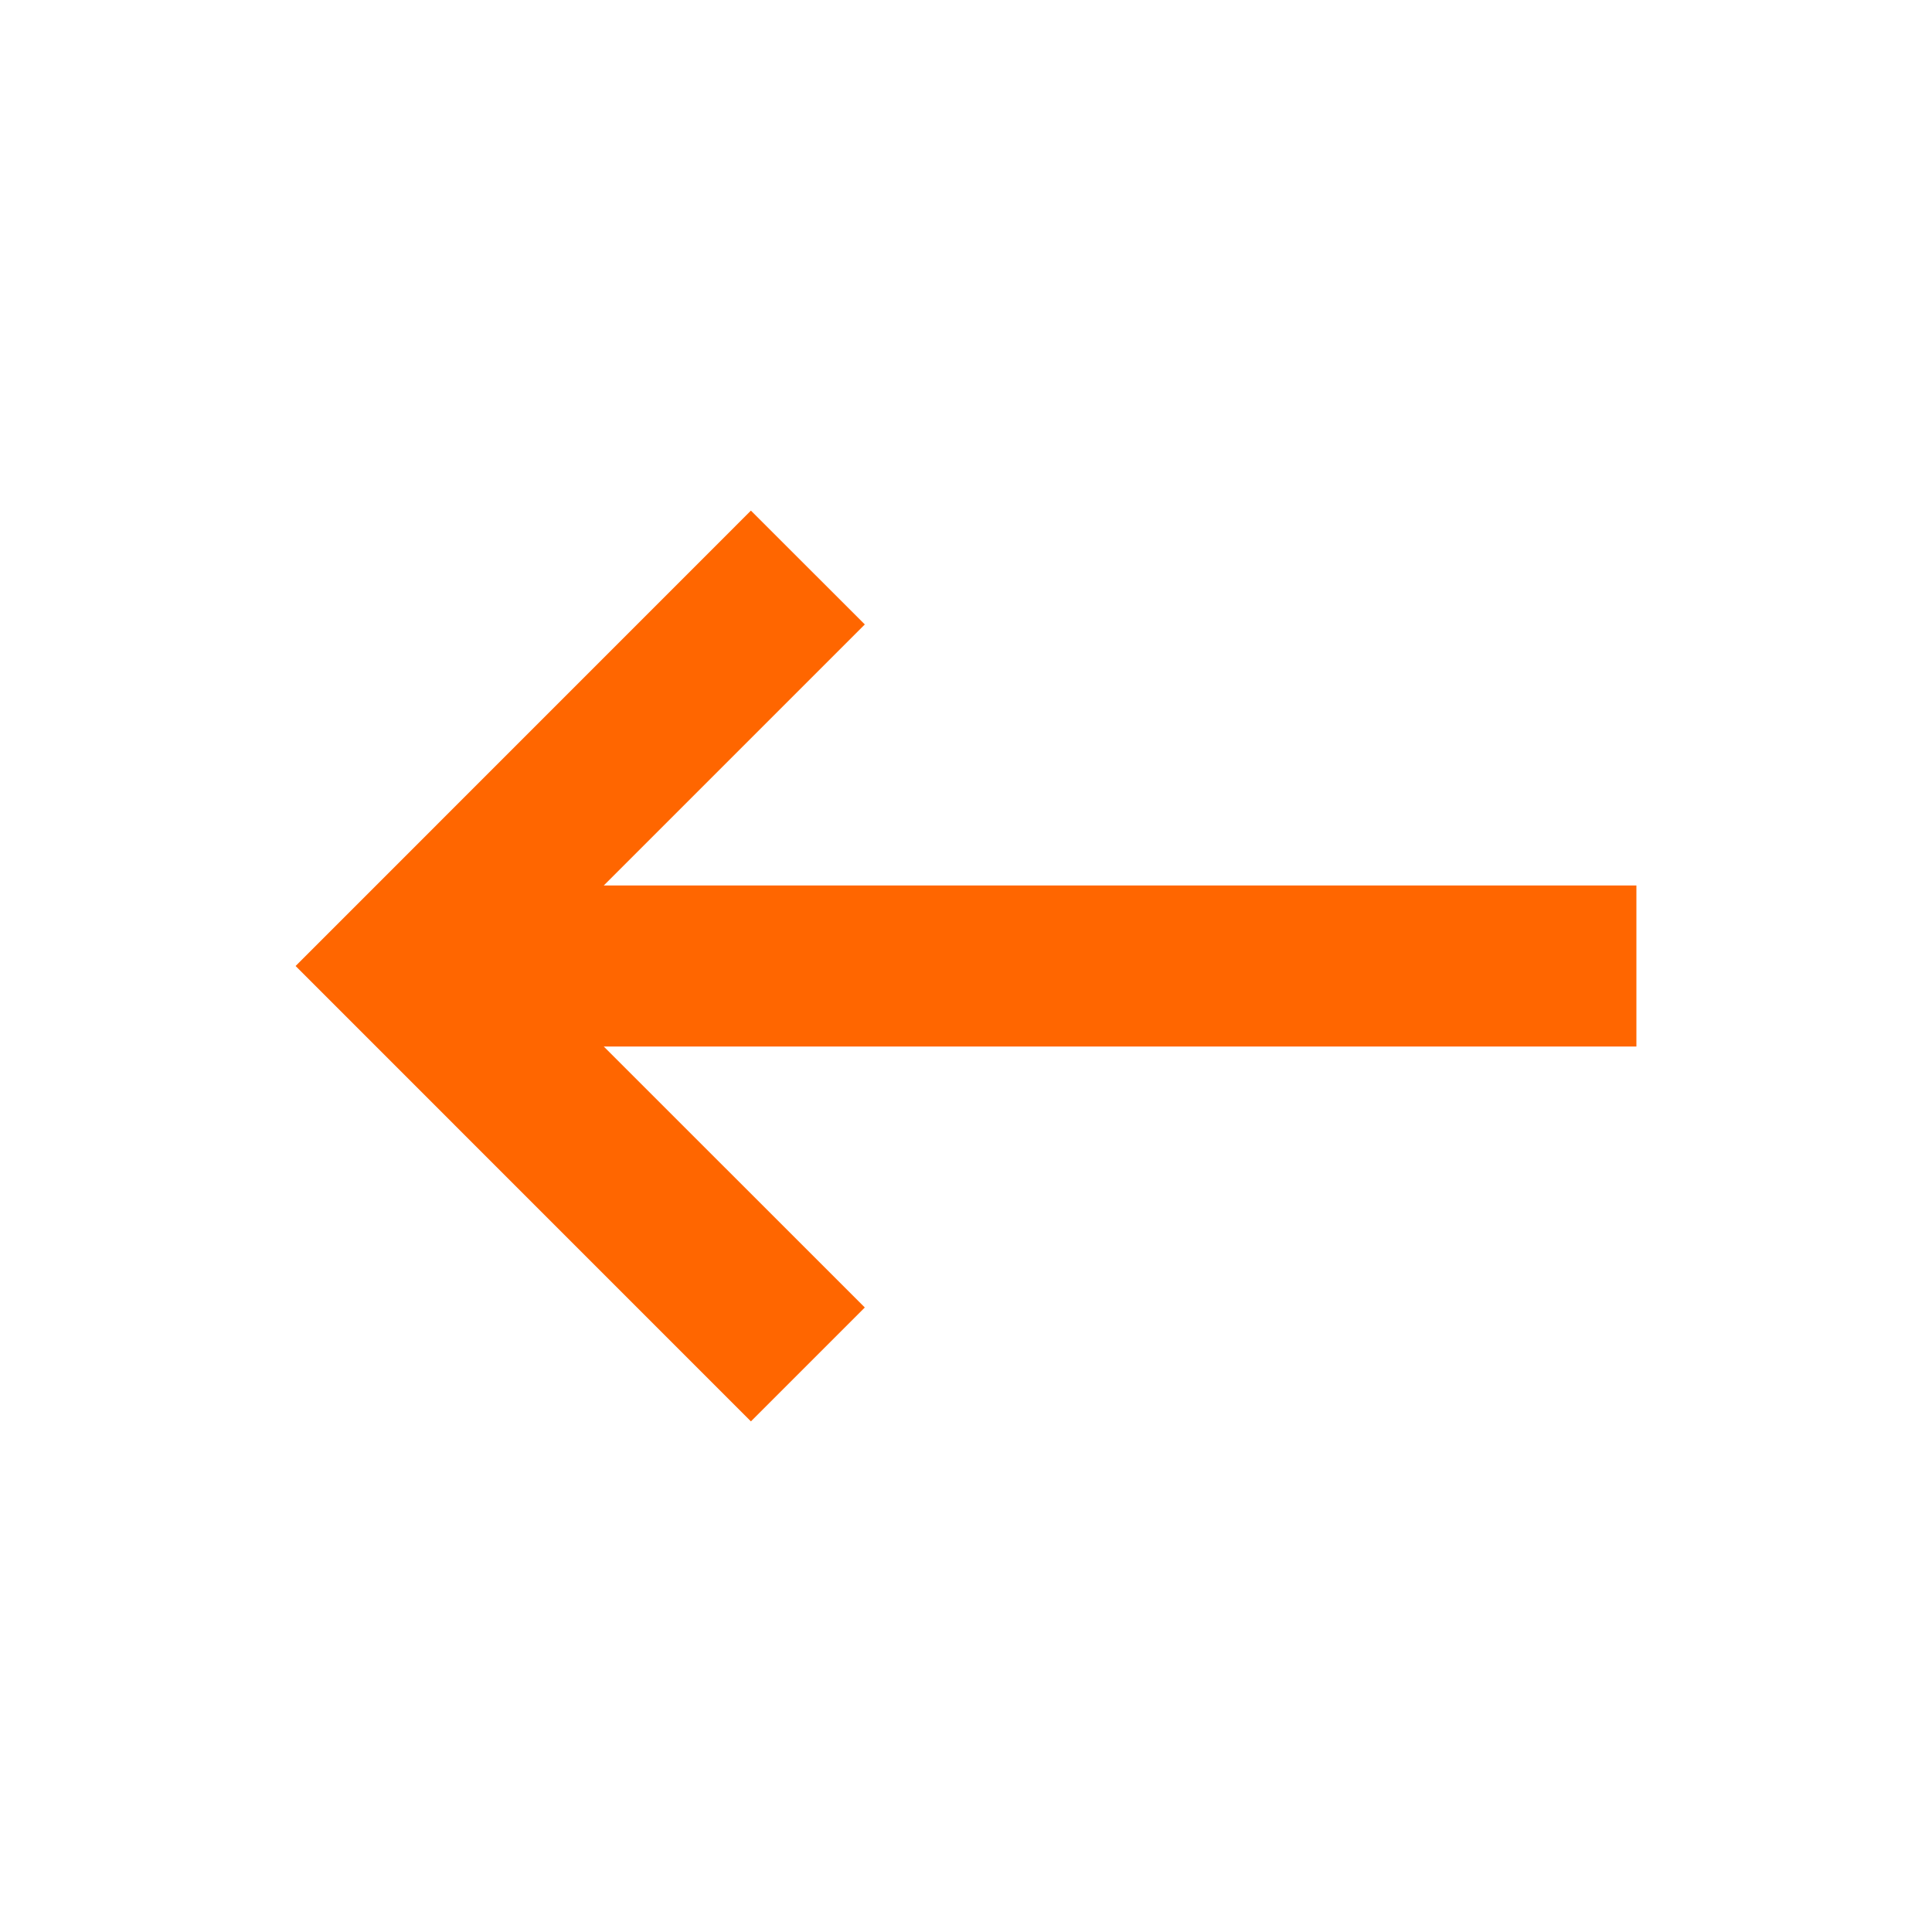 <svg width="24" height="24" viewBox="0 0 24 24" fill="none" xmlns="http://www.w3.org/2000/svg">
<g clip-path="url(#clip0_8240_2075)">
<path d="M20.328 11V13L7.5 13L10.743 16.242L9.328 17.657L3.672 12L9.328 6.343L10.743 7.757L7.5 11L20.328 11Z" fill="#FF6600"/>
</g>
<defs>
<clipPath id="clip0_8240_2075">
<rect width="24" height="24" fill="white"/>
</clipPath>
</defs>
</svg>
